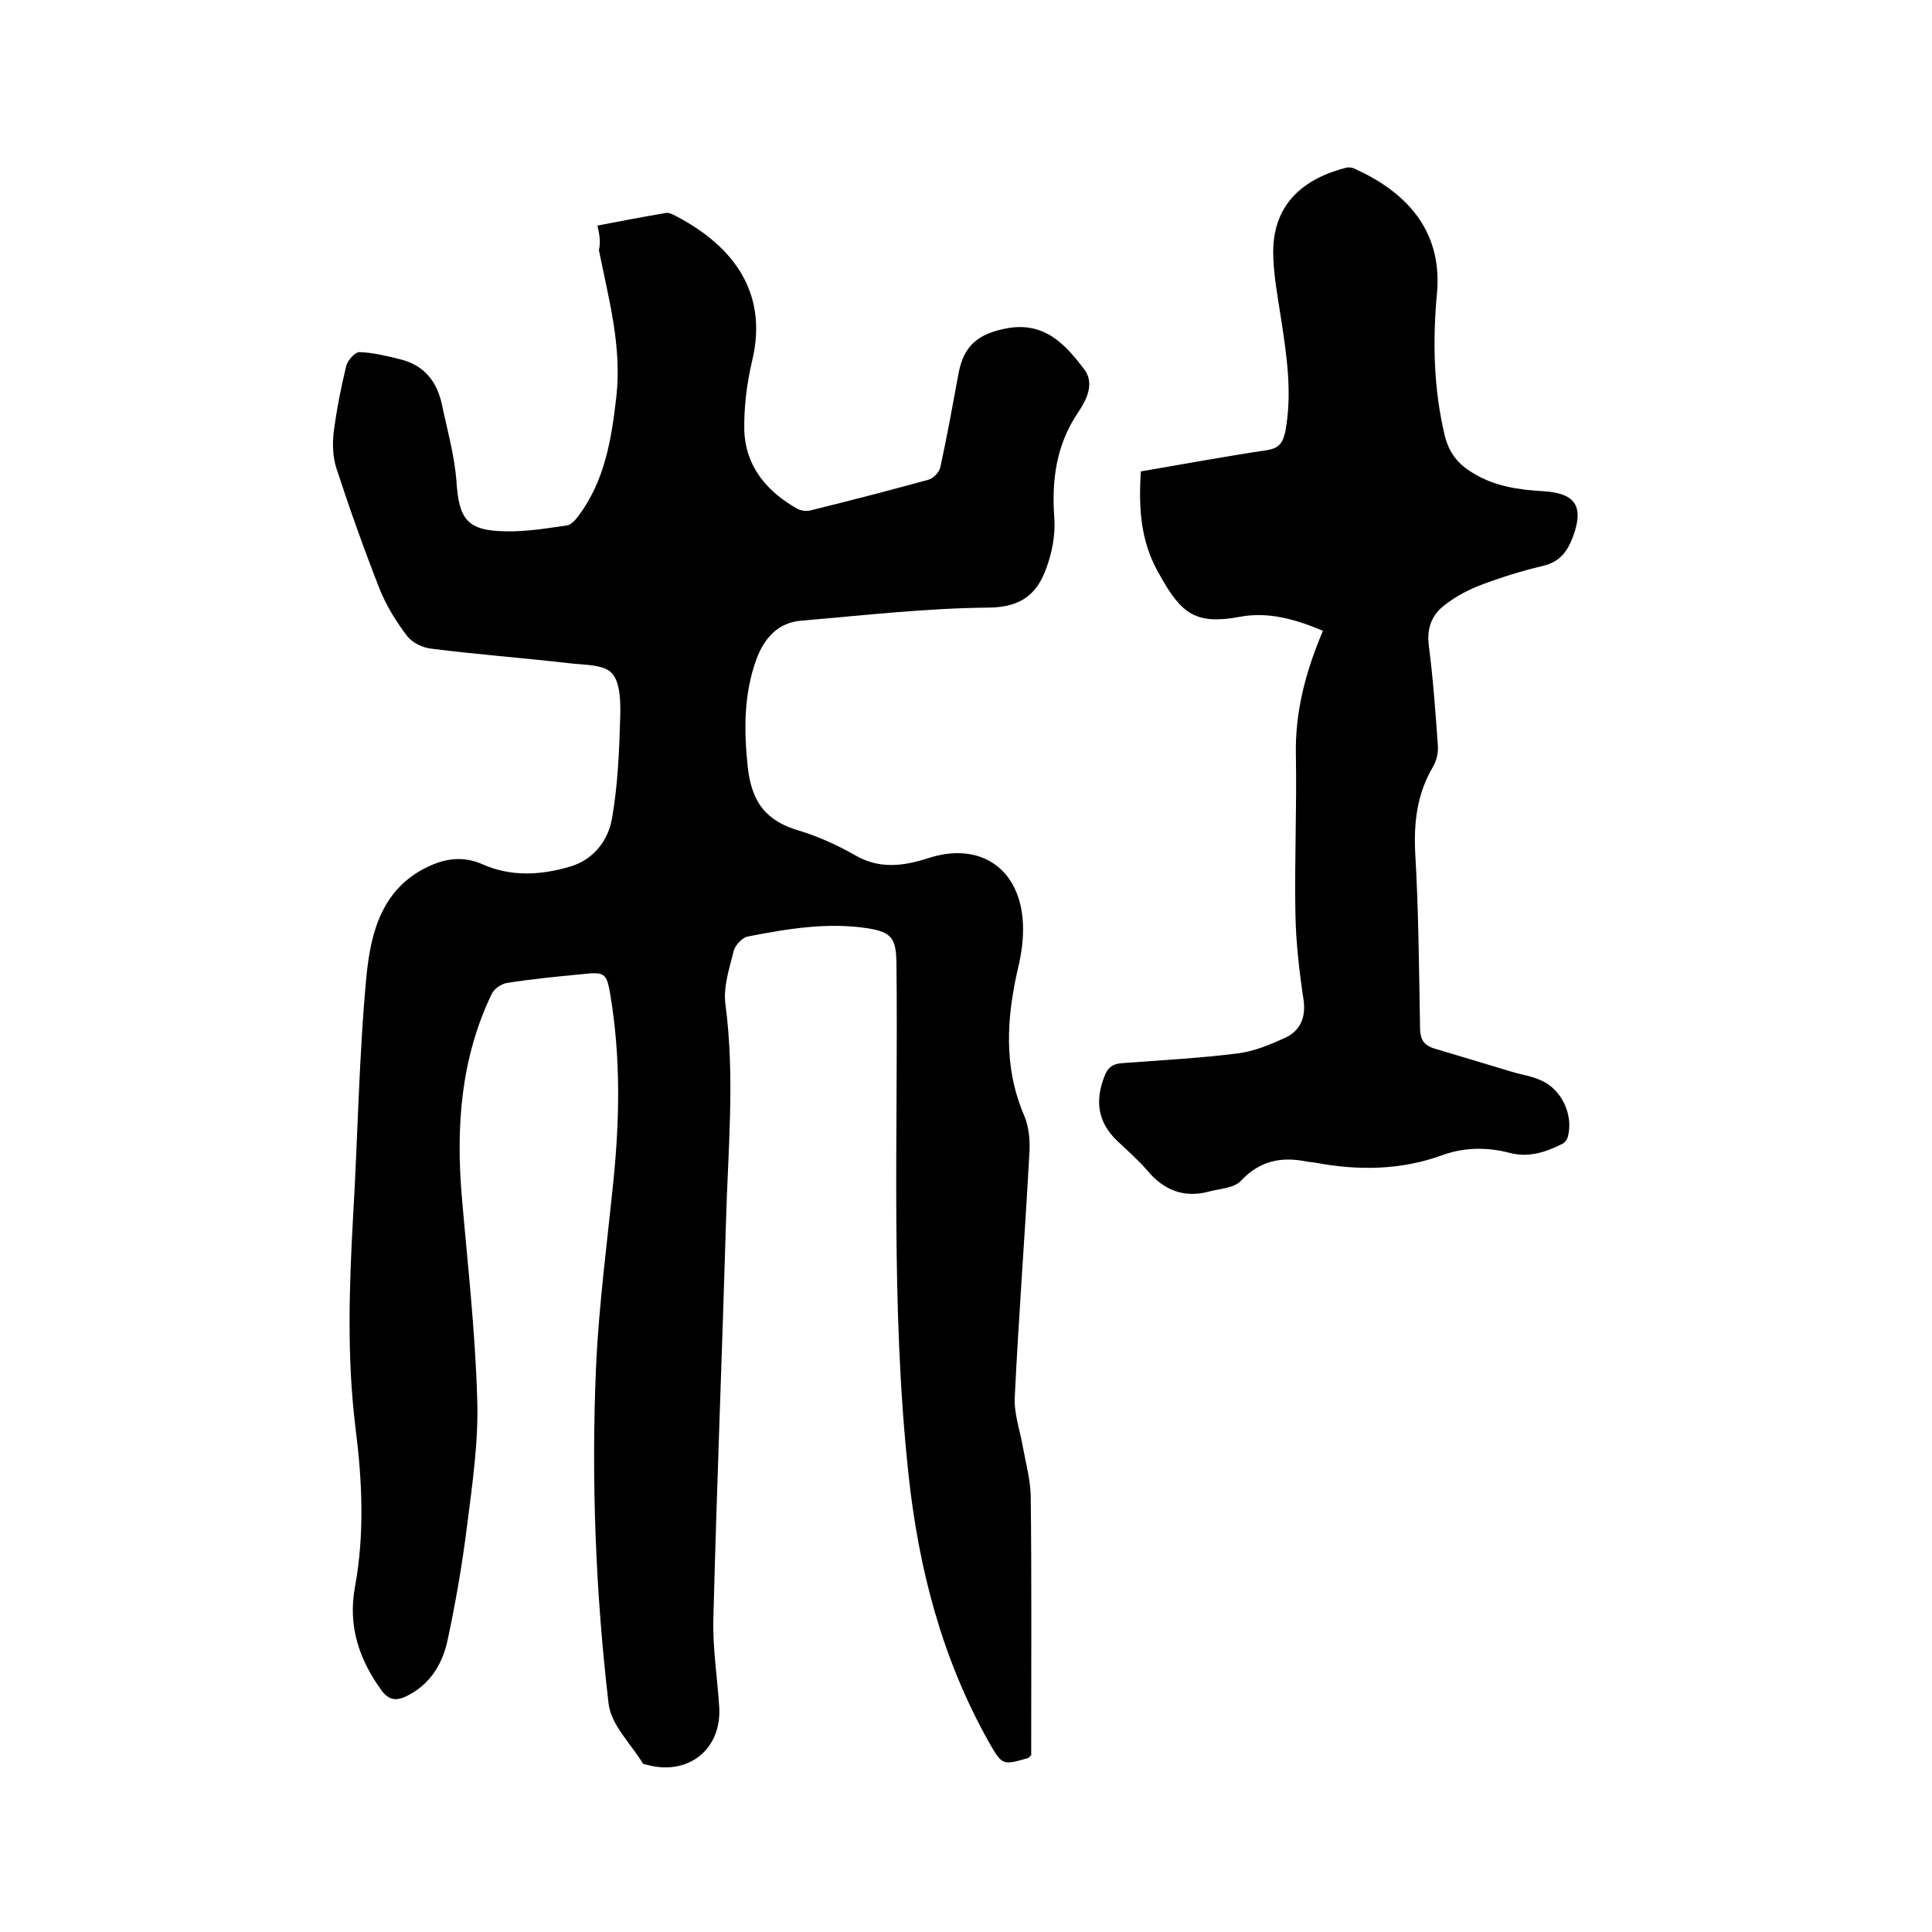 <svg enable-background="new 0 0 400 400" viewBox="0 0 400 400" xmlns="http://www.w3.org/2000/svg"><path d="m123.7 46.7c4.7-.9 9.4-1.8 14.1-2.6.5-.1 1 .1 1.5.3 11.3 5.7 20.1 15.2 16.4 30.4-1.1 4.7-1.7 9.6-1.6 14.4.3 7.5 4.8 12.7 11.1 16.2.8.4 2 .5 2.9.2 8.1-2 16.2-4.1 24.2-6.3 1-.3 2.2-1.6 2.4-2.6 1.4-6.5 2.6-13.1 3.8-19.6 1.1-5.7 4.2-8 9.8-9.1 7.9-1.5 12.2 3.2 16.2 8.5 2.2 2.9.4 6.4-1.3 8.9-4.6 6.8-5.5 14.2-4.9 22.1.2 3.4-.5 7-1.7 10.2-1.9 5.3-5.2 8-11.8 8.1-13 .1-25.9 1.6-38.9 2.7-4.9.4-7.7 3.7-9.3 8-2.6 7.2-2.6 14.5-1.8 22.2.8 7.4 3.8 11.3 10.7 13.3 4 1.2 7.9 3 11.6 5.1 5 2.9 10 2.2 15 .6 10.9-3.6 19.3 2.2 19.7 13.8.1 2.9-.3 5.9-1 8.8-2.4 10.4-3.1 20.6 1.3 30.8 1 2.4 1.2 5.4 1 8-.9 16.7-2.2 33.4-3 50.1-.2 3.5 1.1 7 1.7 10.5.6 3.3 1.5 6.6 1.6 9.9.2 16.8.1 33.7.1 50.5v3.3c-.4.3-.5.6-.7.6-5.2 1.5-5.3 1.5-8-3.2-9.7-17.2-14.6-35.9-16.7-55.5-3.8-35.3-2.1-70.6-2.5-106-.1-4.9-.9-6.3-5.9-7.1-8.4-1.3-16.7.1-24.9 1.7-1.1.2-2.6 1.8-2.9 3-.9 3.6-2.2 7.5-1.7 11.1 2 15.1.5 30.2.1 45.3-.8 27.2-1.9 54.4-2.6 81.6-.2 6.1.8 12.2 1.2 18.4.6 8.8-6.3 14.4-14.9 12.1-.3-.1-.7-.1-.9-.3-2.5-4.1-6.6-8-7.1-12.4-2.7-23.1-3.6-46.4-2.6-69.7.6-12.9 2.3-25.7 3.6-38.5s1.5-25.6-.6-38.3c-.8-4.9-1.2-5-6-4.5-5.2.5-10.3 1-15.4 1.8-1.2.2-2.7 1.2-3.2 2.3-6.4 13.3-7.4 27.4-6.2 41.8 1.2 14 2.8 28 3.2 42.1.3 8.7-1 17.5-2.1 26.2-1 8-2.4 16.1-4.1 24-1.1 4.8-3.7 9-8.5 11.3-2.1 1-3.6.8-5.1-1.2-4.7-6.5-7-13.4-5.5-21.5 2-10.9 1.5-21.9.1-32.9-1.8-14.6-1.3-29.1-.5-43.7 1-16.7 1.2-33.4 2.8-50.1.9-8.8 3.2-17.8 12.6-22.3 3.7-1.8 7.4-2.3 11.3-.6 6 2.7 12.3 2.3 18.3.5 4.7-1.4 7.8-5.3 8.6-9.9 1.2-6.8 1.5-13.8 1.7-20.7.1-3.2.1-7.4-1.7-9.4-1.7-1.9-5.8-1.7-9-2.1-9.5-1.1-19-1.8-28.4-3-1.8-.2-3.9-1.2-5-2.6-2.2-2.9-4.2-6.1-5.6-9.5-3.3-8.4-6.3-16.8-9.1-25.4-.7-2.3-.8-5-.5-7.4.6-4.6 1.5-9.2 2.6-13.7.3-1.1 1.8-2.8 2.7-2.8 2.9.1 5.7.8 8.5 1.5 4.9 1.2 7.6 4.6 8.6 9.4 1.1 5.2 2.6 10.5 3 15.8.5 7.9 2.2 10.3 10.2 10.4 4.2.1 8.4-.6 12.6-1.2.9-.1 1.8-1.1 2.4-1.9 5.5-7.3 6.9-15.9 7.9-24.7 1.2-10.4-1.6-20.4-3.6-30.4.4-1.7.1-3.3-.3-5.1z"/><path d="m236.2 97.6c8.8-1.5 17.4-3.1 26.1-4.4 2.6-.4 3.3-1.6 3.8-3.8 1.5-8 .3-15.8-.9-23.6-.7-4.6-1.6-9.2-1.6-13.8.1-10 6.5-15.1 15.2-17.3.6-.1 1.3 0 1.8.3 9.7 4.4 18.2 12.1 16.9 25.8-.9 9.8-.7 19.6 1.6 29.3.9 3.7 2.8 6 5.8 7.8 4.5 2.8 9.5 3.5 14.6 3.8 6.8.4 8.5 3.2 6.1 9.6-1.2 3.1-2.8 5.1-6.3 5.9-4.2 1-8.4 2.3-12.4 3.8-2.7 1-5.4 2.4-7.7 4.2-2.7 2-3.8 4.7-3.4 8.3.9 6.9 1.4 13.9 1.9 20.9.1 1.5-.3 3.2-1.1 4.5-3.2 5.5-3.9 11.3-3.6 17.6.7 12 .8 24.1 1 36.2 0 2.4.7 3.7 3 4.4 5.4 1.6 10.7 3.2 16 4.8 2 .6 4.2.9 6.1 1.8 4.3 1.9 6.7 7.2 5.5 11.7-.2.6-.7 1.3-1.3 1.5-3.4 1.7-6.9 2.8-10.7 1.8-4.6-1.2-9.3-1.2-13.8.4-8.7 3.2-17.6 3.3-26.6 1.6-.5-.1-1.1-.1-1.6-.2-5.3-1.1-9.8-.2-13.7 4-1.4 1.5-4.4 1.6-6.6 2.2-5.2 1.4-9.4-.3-12.8-4.4-1.9-2.2-4.2-4.2-6.3-6.2-3.9-3.8-4.5-8.1-2.6-13.1.7-2 1.8-2.8 3.9-2.9 7.9-.6 15.8-1 23.7-2 3.4-.4 6.7-1.8 9.8-3.2s4.4-4.1 3.9-7.8c-.9-6-1.6-12-1.7-18-.2-10.9.3-21.8.1-32.7-.2-9 2-17.3 5.6-25.8-5.7-2.4-11.3-4-17.2-2.9-9.1 1.7-12.1-.6-16.5-8.5-3.6-6.1-4.6-12.4-4-21.6z"/></svg>